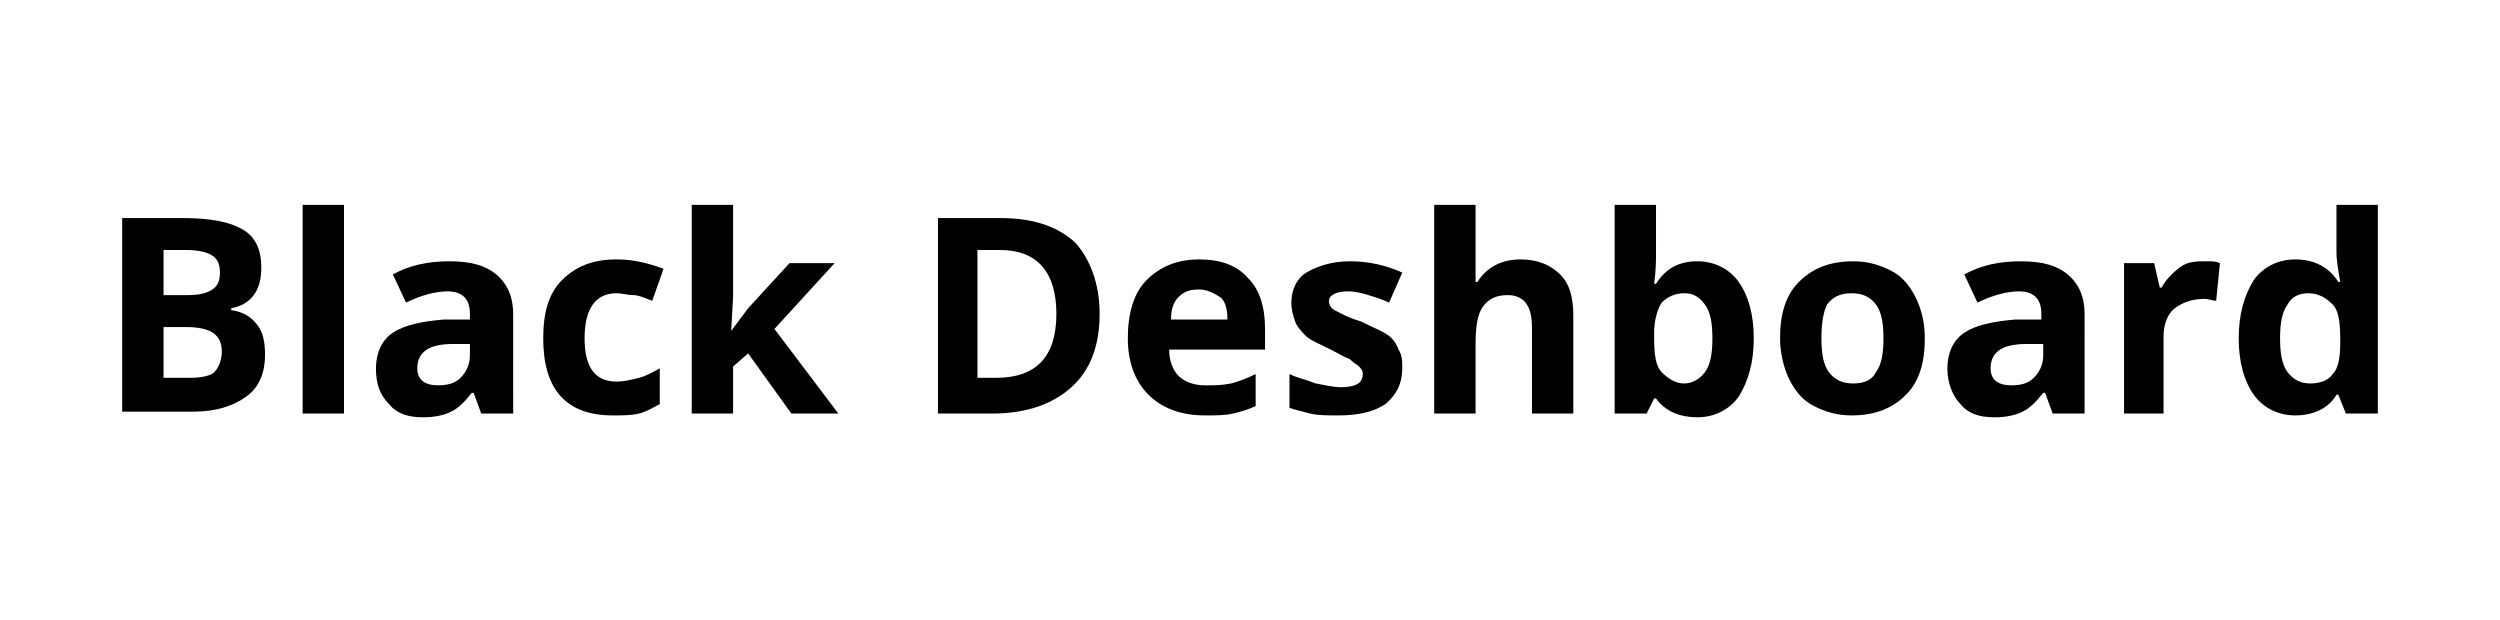 <?xml version="1.0" encoding="utf-8"?>
<!-- Generator: Adobe Illustrator 26.0.3, SVG Export Plug-In . SVG Version: 6.00 Build 0)  -->
<svg version="1.1" id="Layer_1" xmlns="http://www.w3.org/2000/svg" xmlns:xlink="http://www.w3.org/1999/xlink" x="0px" y="0px"
	 viewBox="0 0 133 33" style="enable-background:new 0 0 133 33;" xml:space="preserve">
<g>
	<path d="M6.5,11.6h3.2c1.5,0,2.5,0.2,3.2,0.6c0.7,0.4,1,1.1,1,2c0,0.6-0.1,1.1-0.4,1.5c-0.3,0.4-0.7,0.6-1.2,0.7v0.1
		c0.7,0.1,1.1,0.4,1.4,0.8c0.3,0.4,0.4,0.9,0.4,1.6c0,0.9-0.3,1.7-1,2.2c-0.7,0.5-1.6,0.8-2.8,0.8H6.5V11.6z M8.7,15.7h1.3
		c0.6,0,1-0.1,1.3-0.3c0.3-0.2,0.4-0.5,0.4-0.9c0-0.4-0.1-0.7-0.4-0.9c-0.3-0.2-0.8-0.3-1.4-0.3H8.7V15.7z M8.7,17.4v2.7h1.4
		c0.6,0,1.1-0.1,1.3-0.3s0.4-0.6,0.4-1.1c0-0.9-0.6-1.3-1.9-1.3H8.7z"/>
	<path d="M18.3,22h-2.2V10.9h2.2V22z"/>
	<path d="M25.6,22l-0.4-1.1h-0.1c-0.4,0.5-0.7,0.8-1.1,1c-0.4,0.2-0.9,0.3-1.5,0.3c-0.8,0-1.4-0.2-1.8-0.7C20.2,21,20,20.4,20,19.6
		c0-0.8,0.3-1.5,0.9-1.9c0.6-0.4,1.5-0.6,2.7-0.7l1.4,0v-0.3c0-0.8-0.4-1.2-1.2-1.2c-0.6,0-1.4,0.2-2.2,0.6l-0.7-1.5
		c0.9-0.5,1.9-0.7,3-0.7c1.1,0,1.9,0.2,2.5,0.7c0.6,0.5,0.9,1.2,0.9,2.1V22H25.6z M24.9,18.3l-0.8,0c-0.6,0-1.1,0.1-1.4,0.3
		c-0.3,0.2-0.5,0.5-0.5,1c0,0.6,0.4,0.9,1.1,0.9c0.5,0,0.9-0.1,1.2-0.4s0.5-0.7,0.5-1.2V18.3z"/>
	<path d="M32.6,22.1c-2.5,0-3.7-1.4-3.7-4.1c0-1.4,0.3-2.4,1-3.1s1.6-1.1,2.9-1.1c0.9,0,1.7,0.2,2.5,0.5l-0.6,1.7
		c-0.3-0.1-0.7-0.3-1-0.3s-0.6-0.1-0.9-0.1c-1.1,0-1.7,0.8-1.7,2.4c0,1.6,0.6,2.3,1.7,2.3c0.4,0,0.8-0.1,1.2-0.2
		c0.4-0.1,0.7-0.3,1.1-0.5v1.9c-0.4,0.2-0.7,0.4-1.1,0.5S33.1,22.1,32.6,22.1z"/>
	<path d="M38.9,17.6l0.9-1.2l2.2-2.4h2.4l-3.2,3.5l3.4,4.5h-2.5l-2.3-3.2L39,19.5V22h-2.2V10.9H39v4.9L38.9,17.6L38.9,17.6z"/>
	<path d="M58.5,16.7c0,1.7-0.5,3-1.5,3.9c-1,0.9-2.4,1.4-4.2,1.4h-2.9V11.6h3.3c1.7,0,3,0.4,4,1.3C58,13.8,58.5,15.1,58.5,16.7z
		 M56.2,16.7c0-2.2-1-3.4-3-3.4H52v6.8H53C55.1,20.1,56.2,19,56.2,16.7z"/>
	<path d="M64.1,22.1c-1.3,0-2.3-0.4-3-1.1c-0.7-0.7-1.1-1.7-1.1-3c0-1.3,0.3-2.4,1-3.1s1.6-1.1,2.8-1.1c1.1,0,2,0.3,2.6,1
		c0.6,0.6,0.9,1.5,0.9,2.7v1.1h-5.1c0,0.6,0.2,1.1,0.5,1.4c0.3,0.3,0.8,0.5,1.4,0.5c0.5,0,0.9,0,1.4-0.1c0.4-0.1,0.9-0.3,1.3-0.5
		v1.7c-0.4,0.2-0.8,0.3-1.2,0.4C65.2,22.1,64.7,22.1,64.1,22.1z M63.8,15.4c-0.5,0-0.8,0.1-1.1,0.4c-0.3,0.3-0.4,0.7-0.4,1.2h3
		c0-0.5-0.1-1-0.4-1.2S64.2,15.4,63.8,15.4z"/>
	<path d="M74.6,19.6c0,0.8-0.3,1.4-0.9,1.9c-0.6,0.4-1.4,0.6-2.5,0.6c-0.6,0-1.1,0-1.5-0.1s-0.8-0.2-1.1-0.3v-1.8
		c0.4,0.2,0.9,0.3,1.4,0.5c0.5,0.1,1,0.2,1.3,0.2c0.8,0,1.2-0.2,1.2-0.7c0-0.2-0.1-0.3-0.2-0.4c-0.1-0.1-0.3-0.2-0.5-0.4
		c-0.3-0.1-0.6-0.3-1-0.5c-0.6-0.3-1.1-0.5-1.3-0.7s-0.5-0.5-0.6-0.8c-0.1-0.3-0.2-0.6-0.2-1c0-0.7,0.3-1.3,0.8-1.6s1.3-0.6,2.3-0.6
		c1,0,1.9,0.2,2.8,0.6l-0.7,1.6c-0.4-0.2-0.8-0.3-1.1-0.4c-0.3-0.1-0.7-0.2-1.1-0.2c-0.6,0-1,0.2-1,0.5c0,0.2,0.1,0.4,0.3,0.5
		c0.2,0.1,0.7,0.4,1.4,0.6c0.6,0.3,1.1,0.5,1.4,0.7c0.3,0.2,0.5,0.5,0.6,0.8C74.6,18.9,74.6,19.2,74.6,19.6z"/>
	<path d="M83.7,22h-2.2v-4.6c0-1.1-0.4-1.7-1.3-1.7c-0.6,0-1,0.2-1.3,0.6c-0.3,0.4-0.4,1.1-0.4,2V22h-2.2V10.9h2.2v2.3
		c0,0.2,0,0.6,0,1.2l0,0.6h0.1c0.5-0.8,1.3-1.2,2.3-1.2c0.9,0,1.6,0.3,2.1,0.8c0.5,0.5,0.7,1.2,0.7,2.2V22z"/>
	<path d="M90.3,13.9c0.9,0,1.7,0.4,2.2,1.1s0.8,1.7,0.8,3c0,1.3-0.3,2.3-0.8,3.1c-0.5,0.7-1.3,1.1-2.2,1.1c-0.9,0-1.7-0.3-2.2-1
		h-0.1L87.6,22h-1.7V10.9h2.2v2.6c0,0.3,0,0.9-0.1,1.6h0.1C88.6,14.3,89.3,13.9,90.3,13.9z M89.6,15.6c-0.5,0-0.9,0.2-1.2,0.5
		c-0.2,0.3-0.4,0.9-0.4,1.6V18c0,0.9,0.1,1.5,0.4,1.8s0.7,0.6,1.2,0.6c0.4,0,0.8-0.2,1.1-0.6c0.3-0.4,0.4-1,0.4-1.8
		s-0.1-1.4-0.4-1.8S90.1,15.6,89.6,15.6z"/>
	<path d="M102.4,18c0,1.3-0.3,2.3-1,3s-1.6,1.1-2.9,1.1c-0.8,0-1.4-0.2-2-0.5c-0.6-0.3-1-0.8-1.3-1.4s-0.5-1.4-0.5-2.2
		c0-1.3,0.3-2.3,1-3c0.7-0.7,1.6-1.1,2.9-1.1c0.8,0,1.4,0.2,2,0.5c0.6,0.3,1,0.8,1.3,1.4C102.2,16.4,102.4,17.1,102.4,18z M96.9,18
		c0,0.8,0.1,1.4,0.4,1.8s0.7,0.6,1.3,0.6c0.6,0,1-0.2,1.2-0.6c0.3-0.4,0.4-1,0.4-1.8c0-0.8-0.1-1.4-0.4-1.8
		c-0.3-0.4-0.7-0.6-1.3-0.6c-0.6,0-1,0.2-1.3,0.6C97,16.6,96.9,17.2,96.9,18z"/>
	<path d="M109.2,22l-0.4-1.1h-0.1c-0.4,0.5-0.7,0.8-1.1,1c-0.4,0.2-0.9,0.3-1.5,0.3c-0.8,0-1.4-0.2-1.8-0.7
		c-0.4-0.4-0.7-1.1-0.7-1.9c0-0.8,0.3-1.5,0.9-1.9c0.6-0.4,1.5-0.6,2.7-0.7l1.4,0v-0.3c0-0.8-0.4-1.2-1.2-1.2
		c-0.6,0-1.4,0.2-2.2,0.6l-0.7-1.5c0.9-0.5,1.9-0.7,3-0.7c1.1,0,1.9,0.2,2.5,0.7c0.6,0.5,0.9,1.2,0.9,2.1V22H109.2z M108.6,18.3
		l-0.8,0c-0.6,0-1.1,0.1-1.4,0.3c-0.3,0.2-0.5,0.5-0.5,1c0,0.6,0.4,0.9,1.1,0.9c0.5,0,0.9-0.1,1.2-0.4c0.3-0.3,0.5-0.7,0.5-1.2V18.3
		z"/>
	<path d="M117.4,13.9c0.3,0,0.5,0,0.7,0.1l-0.2,2c-0.2,0-0.4-0.1-0.6-0.1c-0.7,0-1.2,0.2-1.6,0.5s-0.6,0.9-0.6,1.5V22H113v-8h1.6
		l0.3,1.3h0.1c0.2-0.4,0.6-0.8,1-1.1S116.9,13.9,117.4,13.9z"/>
	<path d="M122.1,22.1c-0.9,0-1.7-0.4-2.2-1.1s-0.8-1.7-0.8-3c0-1.3,0.3-2.3,0.8-3.1c0.5-0.7,1.3-1.1,2.2-1.1c1,0,1.8,0.4,2.3,1.2
		h0.1c-0.1-0.6-0.2-1.1-0.2-1.6v-2.5h2.2V22h-1.7l-0.4-1h-0.1C123.9,21.7,123.1,22.1,122.1,22.1z M122.9,20.4c0.6,0,1-0.2,1.2-0.5
		c0.3-0.3,0.4-0.9,0.4-1.6V18c0-0.9-0.1-1.5-0.4-1.8s-0.7-0.6-1.3-0.6c-0.5,0-0.9,0.2-1.1,0.6c-0.3,0.4-0.4,1-0.4,1.8
		s0.1,1.4,0.4,1.8S122.4,20.4,122.9,20.4z"/>
</g>
</svg>
